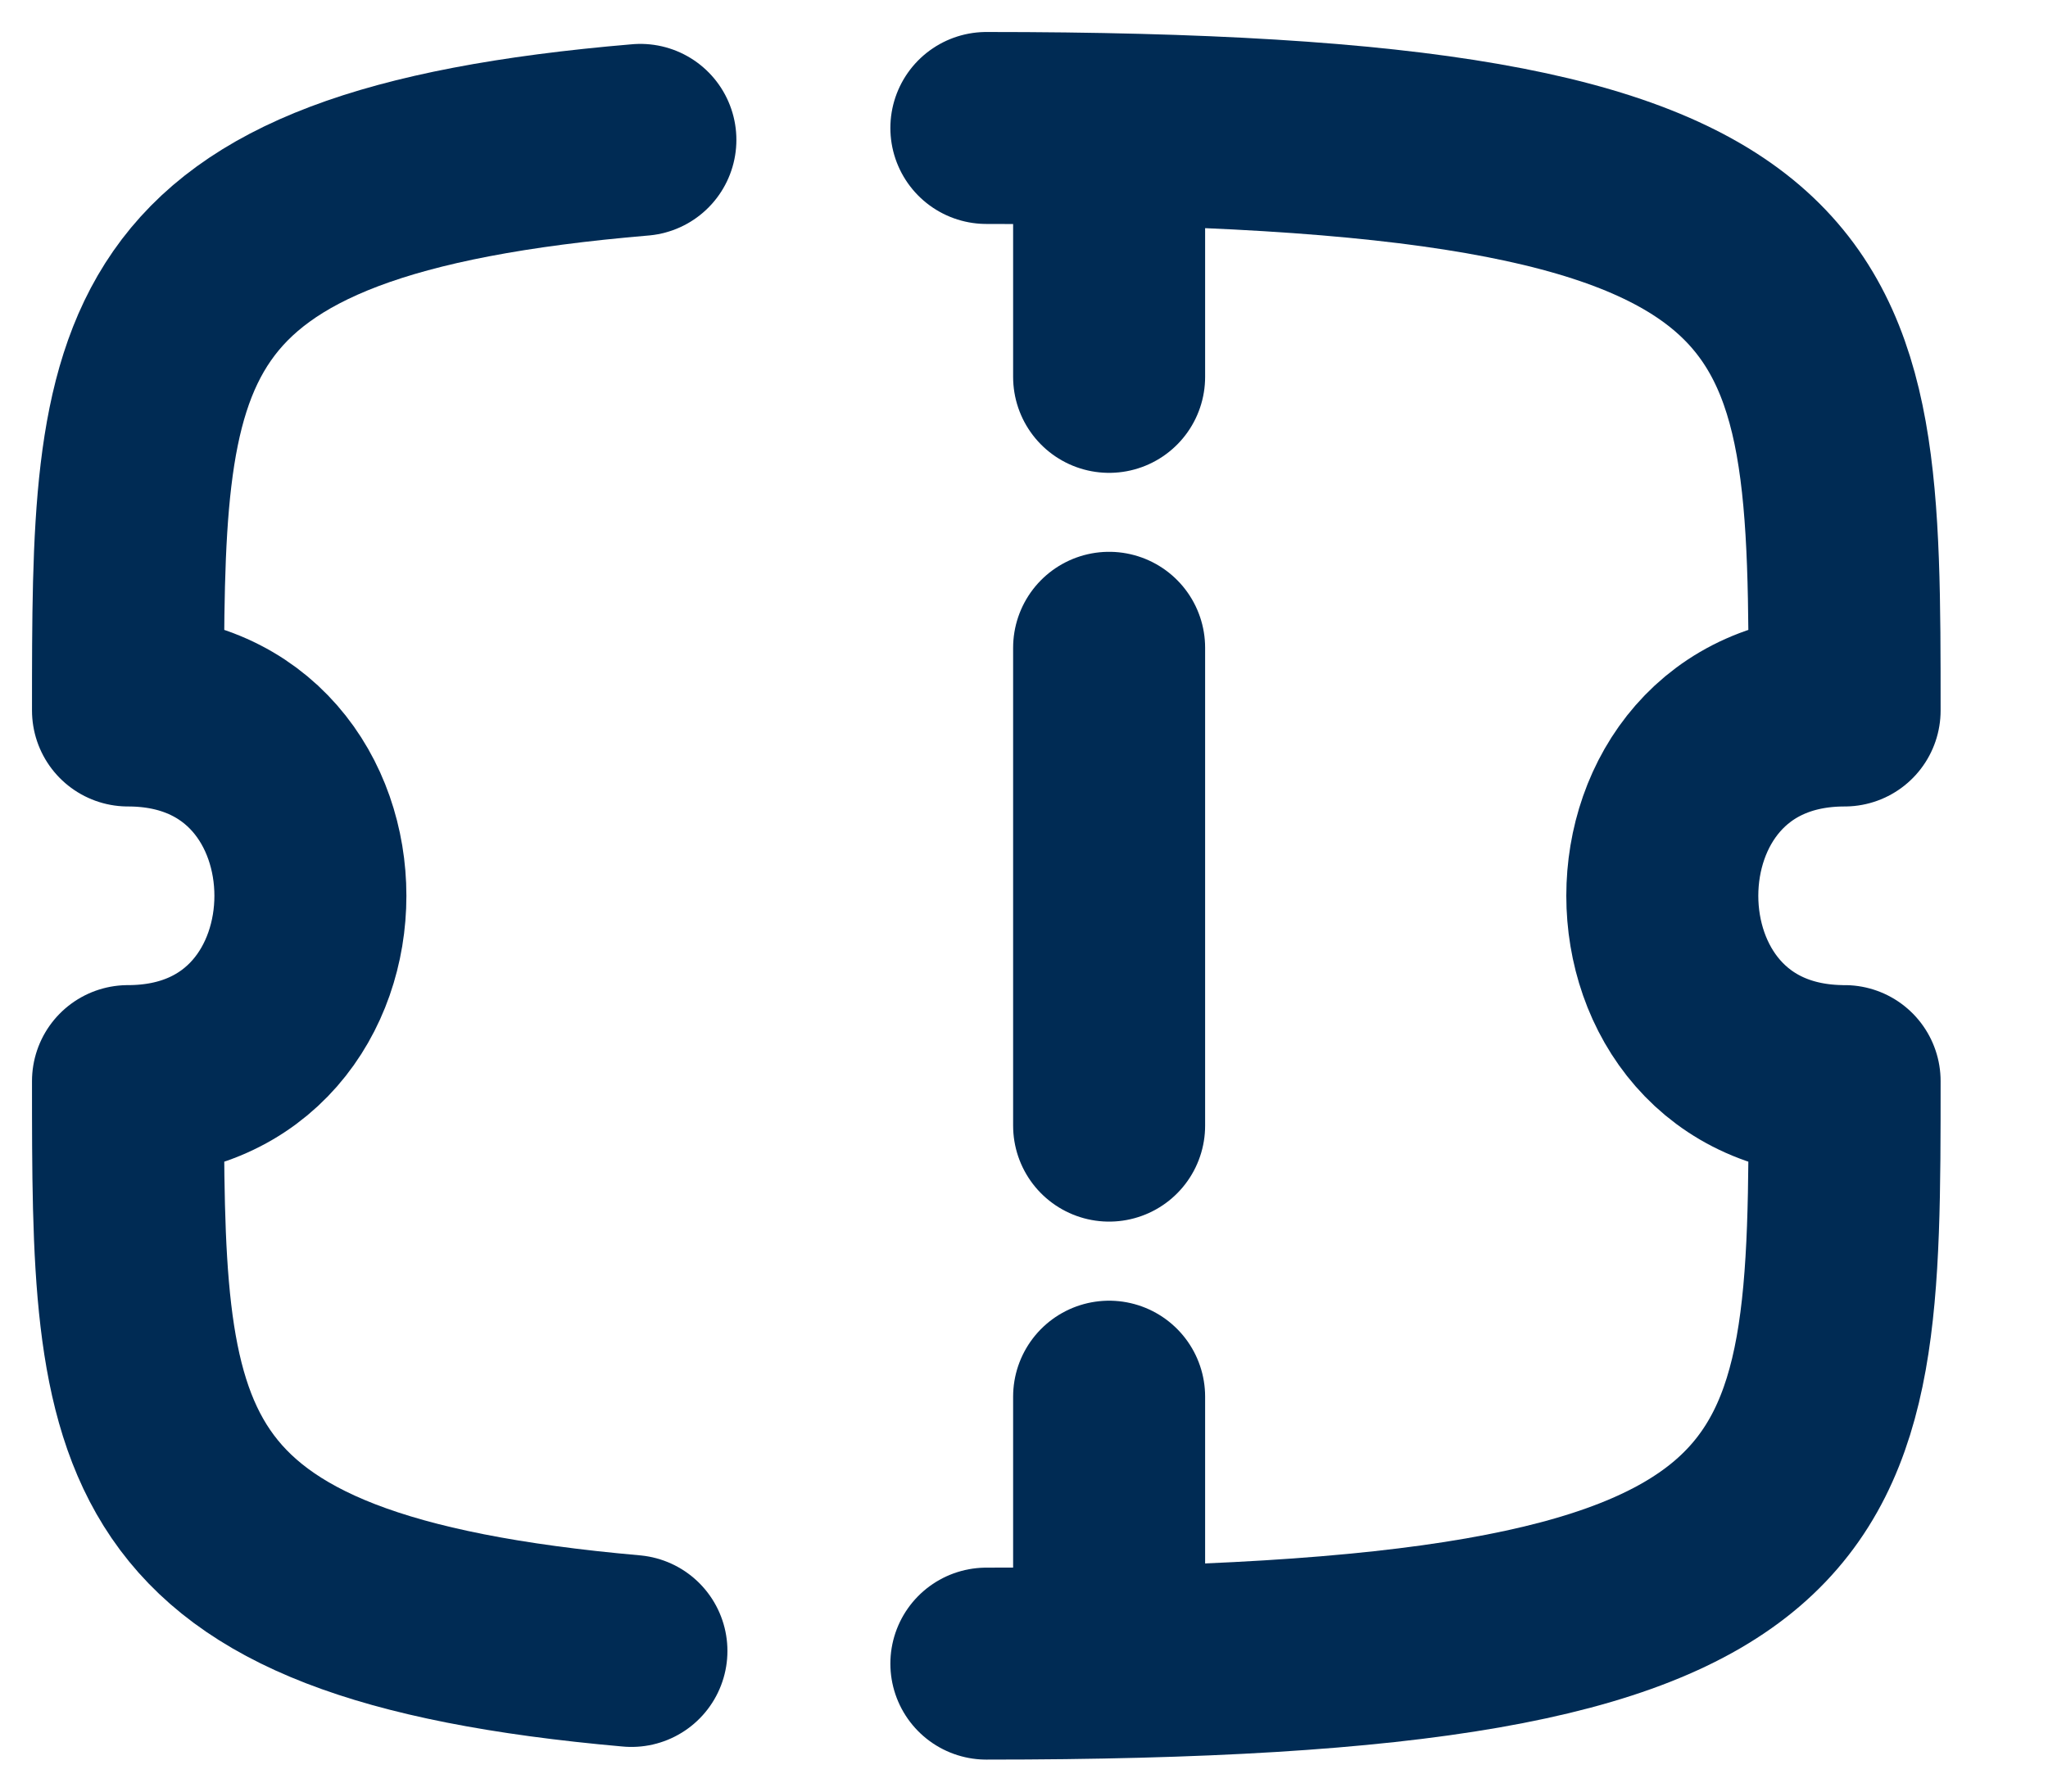 <svg width="16" height="14" viewBox="0 0 16 14" fill="none" xmlns="http://www.w3.org/2000/svg">
<path d="M8.665 1.071V2.945" stroke="#002B54" stroke-width="1.5" stroke-linecap="round" stroke-linejoin="round"/>
<path d="M8.665 10.914V12.481" stroke="#002B54" stroke-width="1.5" stroke-linecap="round" stroke-linejoin="round"/>
<path d="M8.665 8.796V5.062" stroke="#002B54" stroke-width="1.5" stroke-linecap="round" stroke-linejoin="round"/>
<path d="M5.003 1.093C1 1.432 1 2.727 1 5.552C2.9 5.552 2.9 8.448 1 8.448C1 11.256 1 12.553 4.933 12.901" stroke="#002B54" stroke-width="1.5" stroke-linecap="round" stroke-linejoin="round"/>
<path d="M7.706 13C14.411 13 14.411 11.803 14.411 8.448C12.512 8.448 12.512 5.552 14.411 5.552C14.411 2.197 14.411 1 7.706 1" stroke="#002B54" stroke-width="1.5" stroke-linecap="round" stroke-linejoin="round"/>
</svg>
